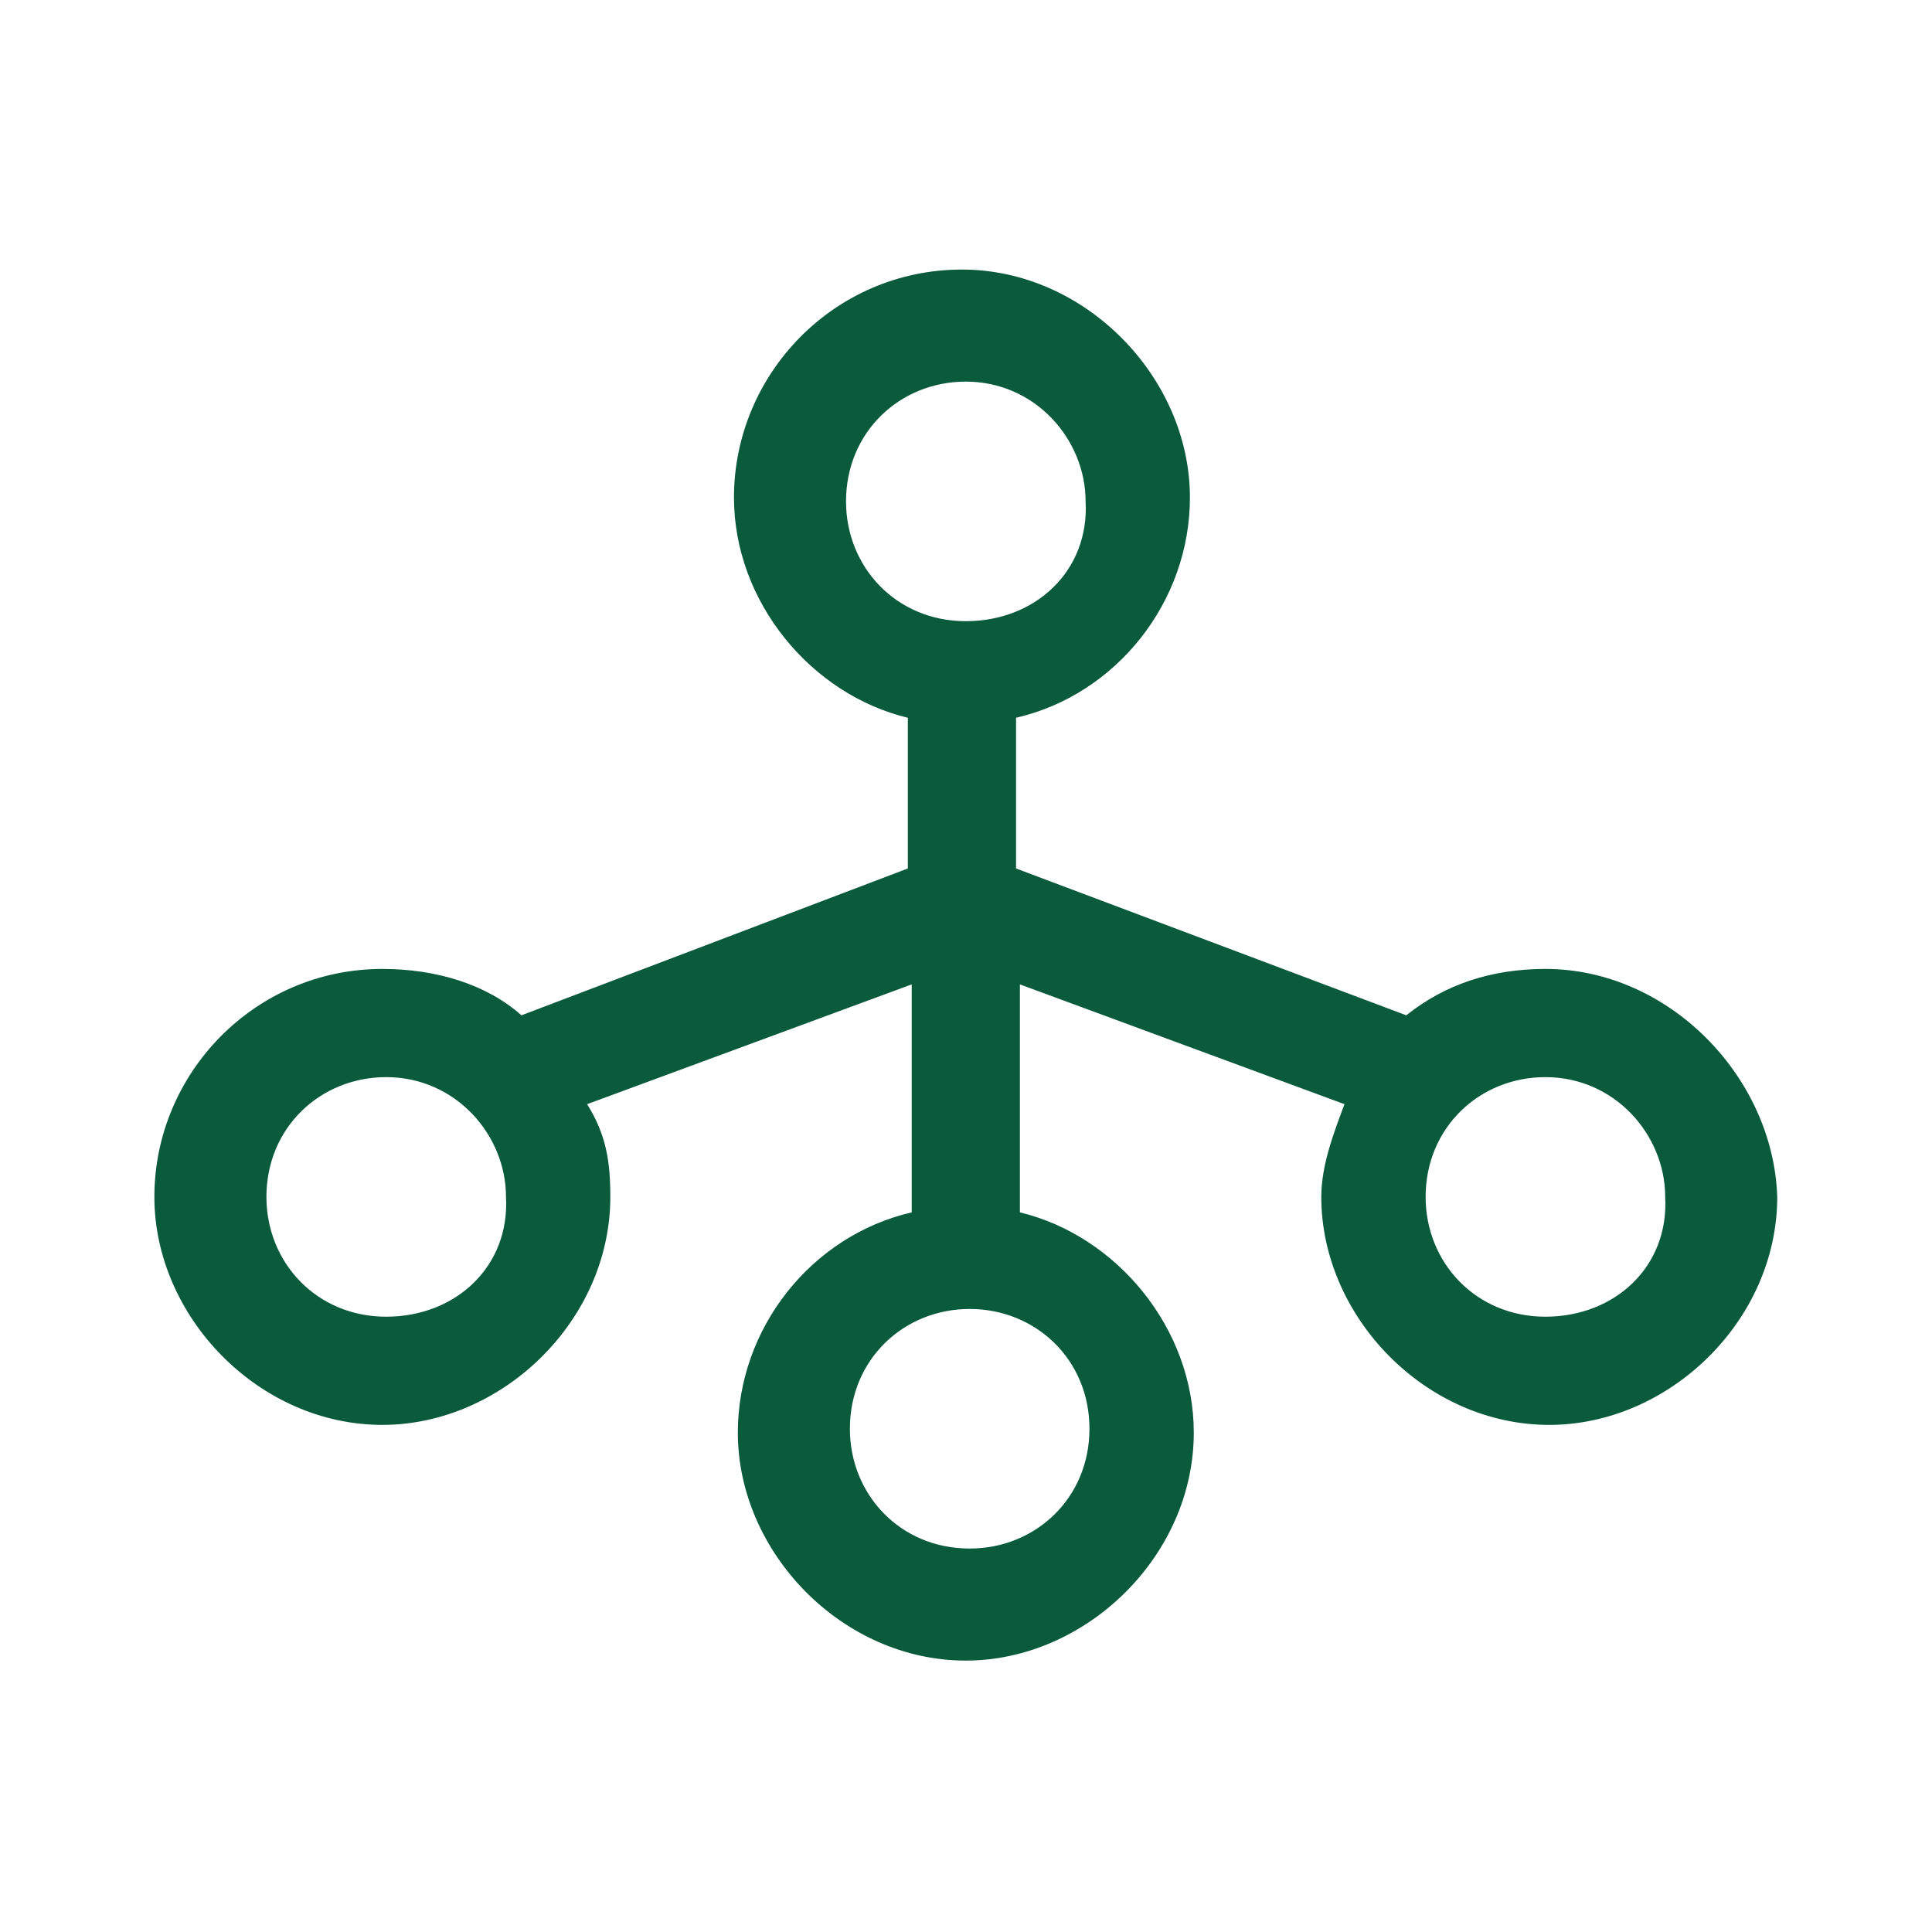 <?xml version="1.0" encoding="utf-8"?>
<!-- Generator: Adobe Illustrator 24.0.3, SVG Export Plug-In . SVG Version: 6.00 Build 0)  -->
<svg version="1.1" id="Livello_1" xmlns="http://www.w3.org/2000/svg" xmlns:xlink="http://www.w3.org/1999/xlink" x="0px" y="0px"
	 viewBox="0 0 50 50" style="enable-background:new 0 0 50 50;" xml:space="preserve">
<style type="text/css">
	.st0{fill:#0A5B3C;}
</style>
<g id="Raggruppa_297" transform="translate(-952.105 -743.524)">
	<g id="Ellisse_36">
		<path class="st0" d="M992.1,768.6c-1.4,0-2.6,0.4-3.6,1.2l-10.1-3.8v-3.9c2.6-0.6,4.5-3,4.5-5.7c0-3.1-2.7-5.9-5.9-5.9
			c-3.3,0-5.9,2.7-5.9,5.9c0,2.7,2,5.1,4.5,5.7v3.9l-10,3.8c-0.9-0.8-2.2-1.2-3.6-1.2c-3.3,0-5.9,2.7-5.9,5.9c0,3.1,2.7,5.9,5.9,5.9
			c3.1,0,5.9-2.7,5.9-5.9c0-0.9-0.1-1.6-0.6-2.4l8.4-3.1v5.9c-2.6,0.6-4.5,3-4.5,5.7c0,3.1,2.7,5.9,5.9,5.9c3.1,0,5.9-2.7,5.9-5.9
			c0-2.7-2-5.1-4.5-5.7V769l8.4,3.1c-0.3,0.8-0.6,1.6-0.6,2.4c0,3.1,2.7,5.9,5.9,5.9c3.1,0,5.9-2.7,5.9-5.9
			C998,771.4,995.3,768.6,992.1,768.6z M962.1,777.6c-1.8,0-3.1-1.4-3.1-3.1c0-1.8,1.4-3.1,3.1-3.1c1.8,0,3.1,1.5,3.1,3.1
			C965.3,776.3,963.9,777.6,962.1,777.6z M980.3,780.5c0,1.8-1.4,3.1-3.1,3.1c-1.8,0-3.1-1.4-3.1-3.1c0-1.8,1.4-3.1,3.1-3.1
			S980.3,778.7,980.3,780.5z M977.1,759.6c-1.8,0-3.1-1.4-3.1-3.1c0-1.8,1.4-3.1,3.1-3.1c1.8,0,3.1,1.5,3.1,3.1
			C980.3,758.3,978.9,759.6,977.1,759.6z M992.1,777.6c-1.8,0-3.1-1.4-3.1-3.1c0-1.8,1.4-3.1,3.1-3.1c1.8,0,3.1,1.5,3.1,3.1
			C995.3,776.3,993.9,777.6,992.1,777.6z"/>
	</g>
</g>
</svg>
